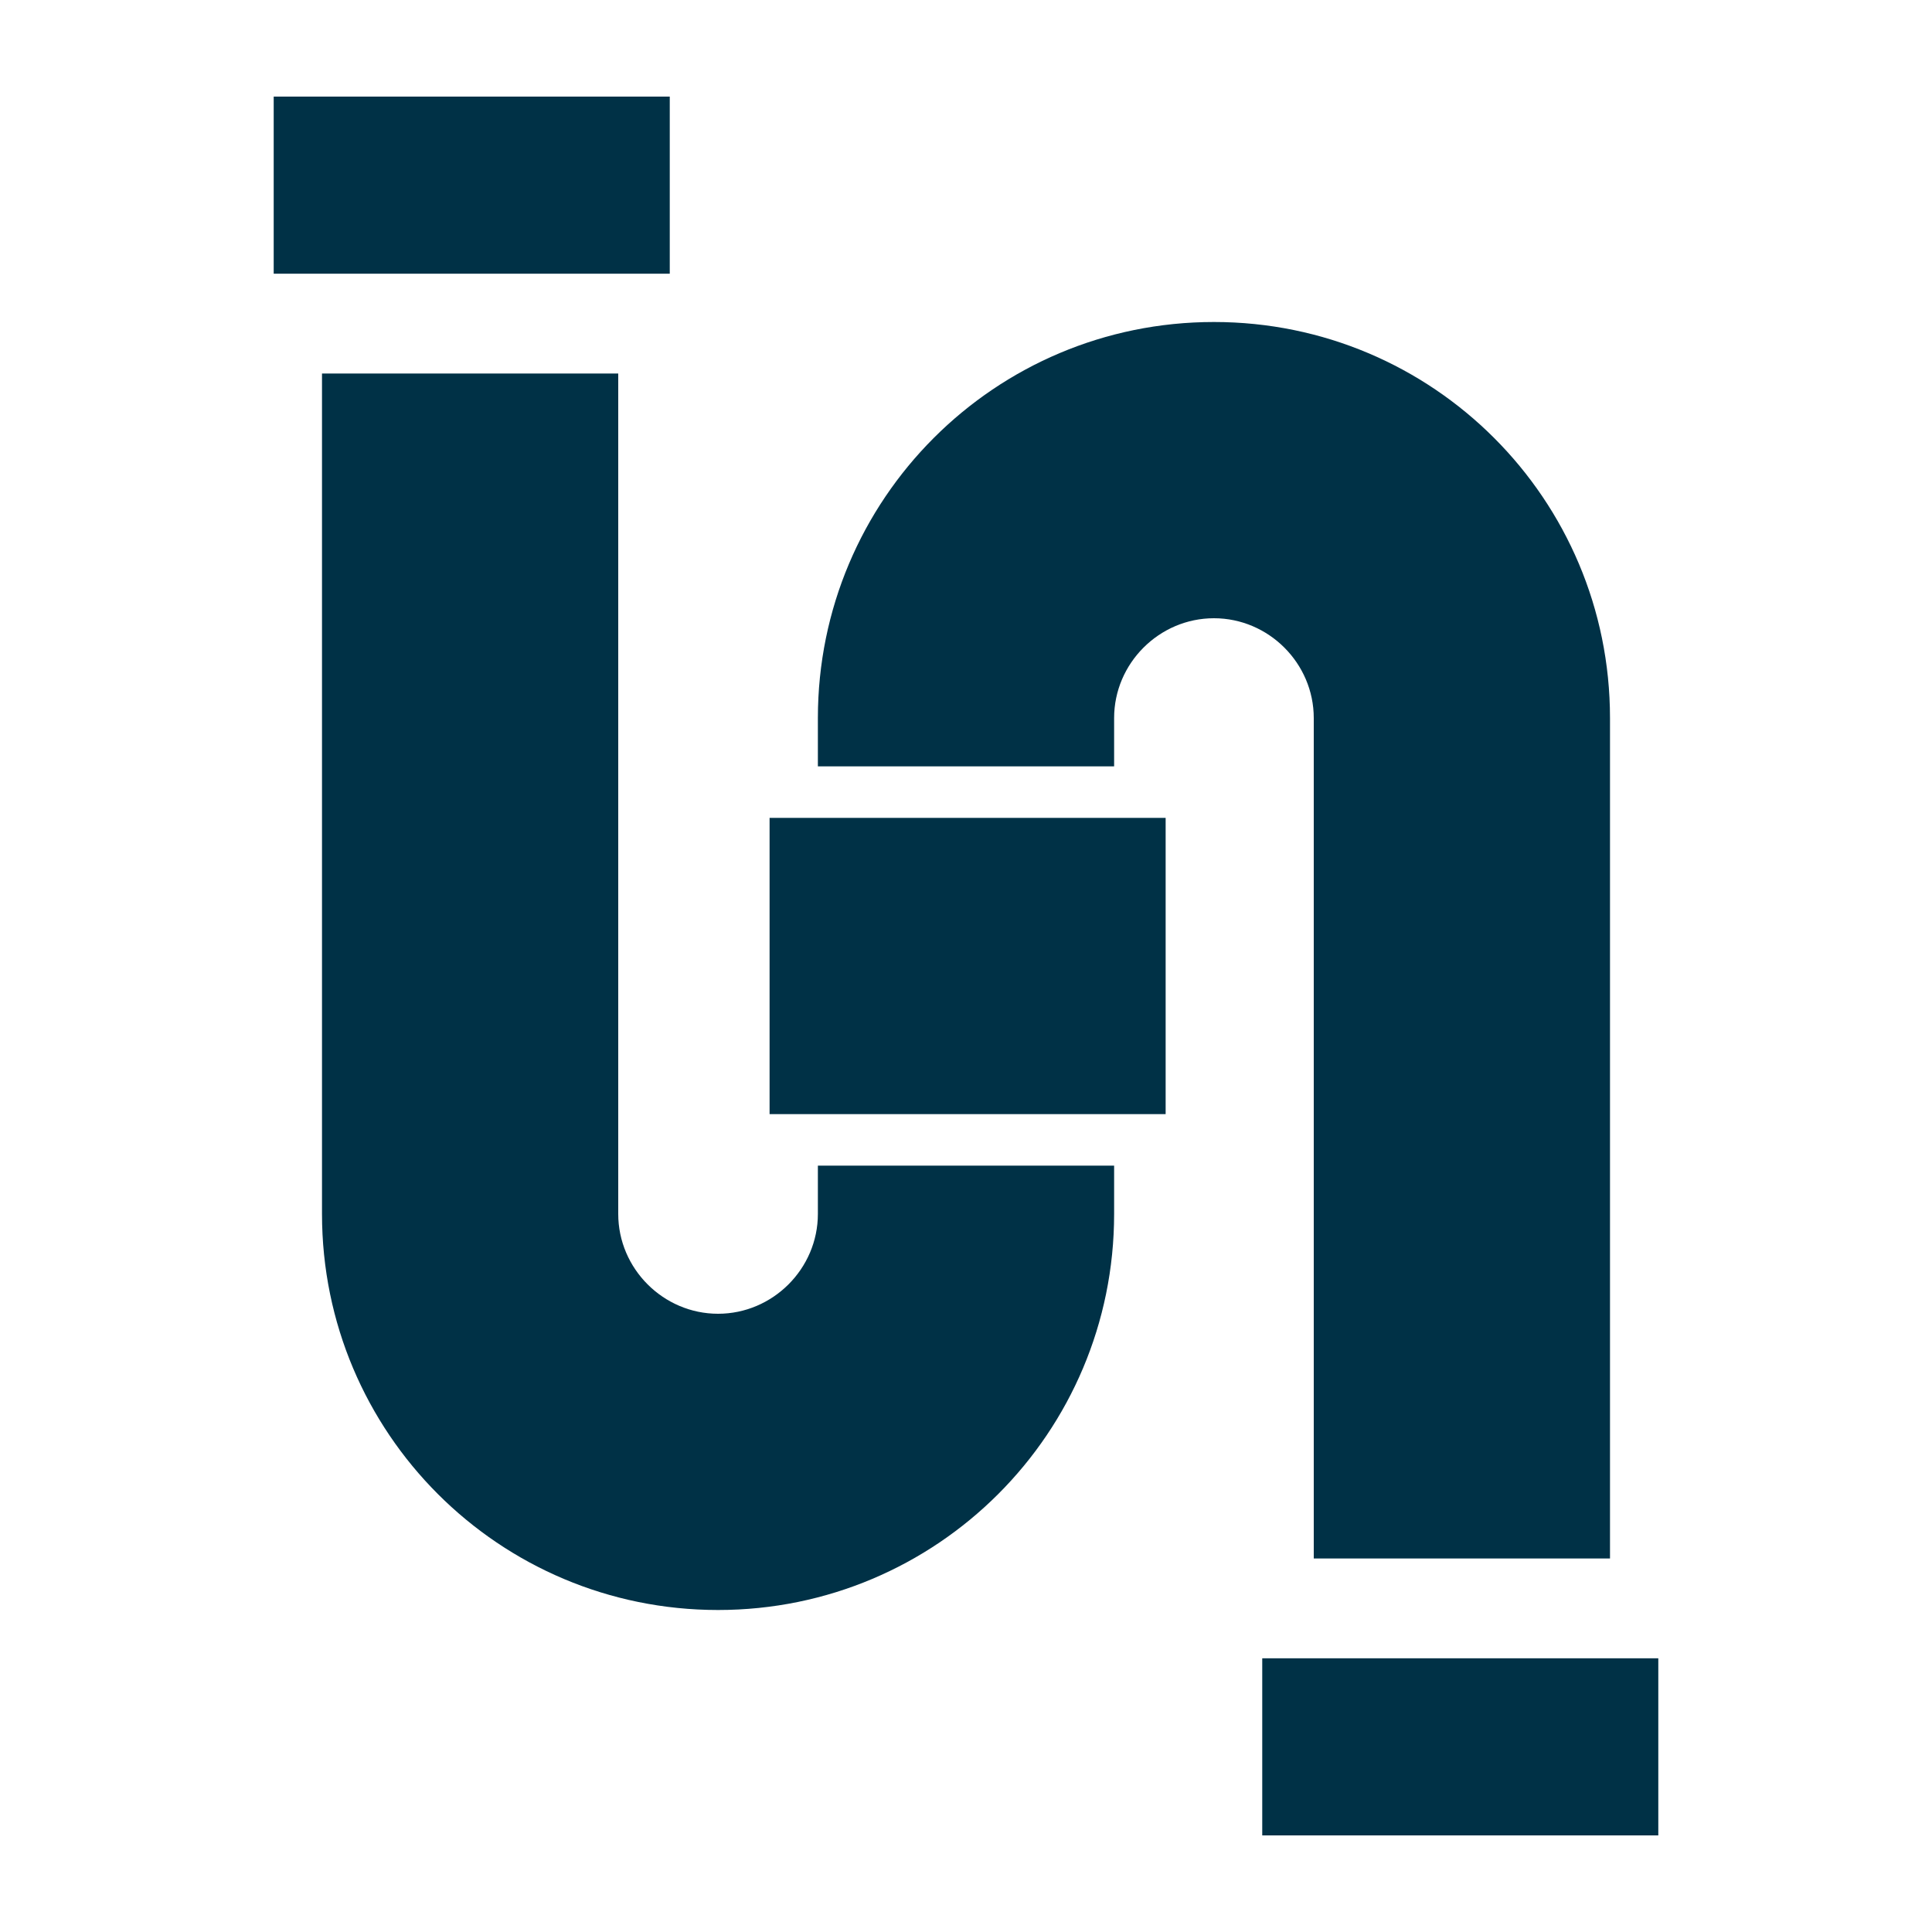 <?xml version="1.0" encoding="utf-8"?>
<!-- Generator: Adobe Illustrator 27.8.0, SVG Export Plug-In . SVG Version: 6.00 Build 0)  -->
<svg version="1.1" id="Layer_2" xmlns="http://www.w3.org/2000/svg" xmlns:xlink="http://www.w3.org/1999/xlink" x="0px" y="0px"
	 viewBox="0 0 60 60" style="enable-background:new 0 0 60 60;" xml:space="preserve">
<style type="text/css">
	.st0{fill:#003146;}
</style>
<path id="Shape" class="st0" d="M25.4,37.7c0,1.7-1.4,3.1-3.1,3.1s-3.1-1.4-3.1-3.1V11.6H10v26.1C10,44.5,15.5,50,22.3,50
	s12.3-5.5,12.3-12.3v-1.5h-9.2C25.4,36.2,25.4,37.7,25.4,37.7z"/>
<rect id="Rectangle-path" x="23.9" y="25.4" class="st0" width="12.3" height="9.2"/>
<path id="Shape_00000029738796868085442610000015270726712135734958_" class="st0" d="M40.8,22.3v26.1H50V22.3
	C50,15.5,44.5,10,37.7,10s-12.3,5.5-12.3,12.3v1.5h9.2v-1.5c0-1.7,1.4-3.1,3.1-3.1S40.8,20.6,40.8,22.3z"/>
<rect x="39.2" y="51.5" class="st0" width="12.3" height="5.5"/>
<rect x="8.5" y="3" class="st0" width="12.3" height="5.5"/>
</svg>
